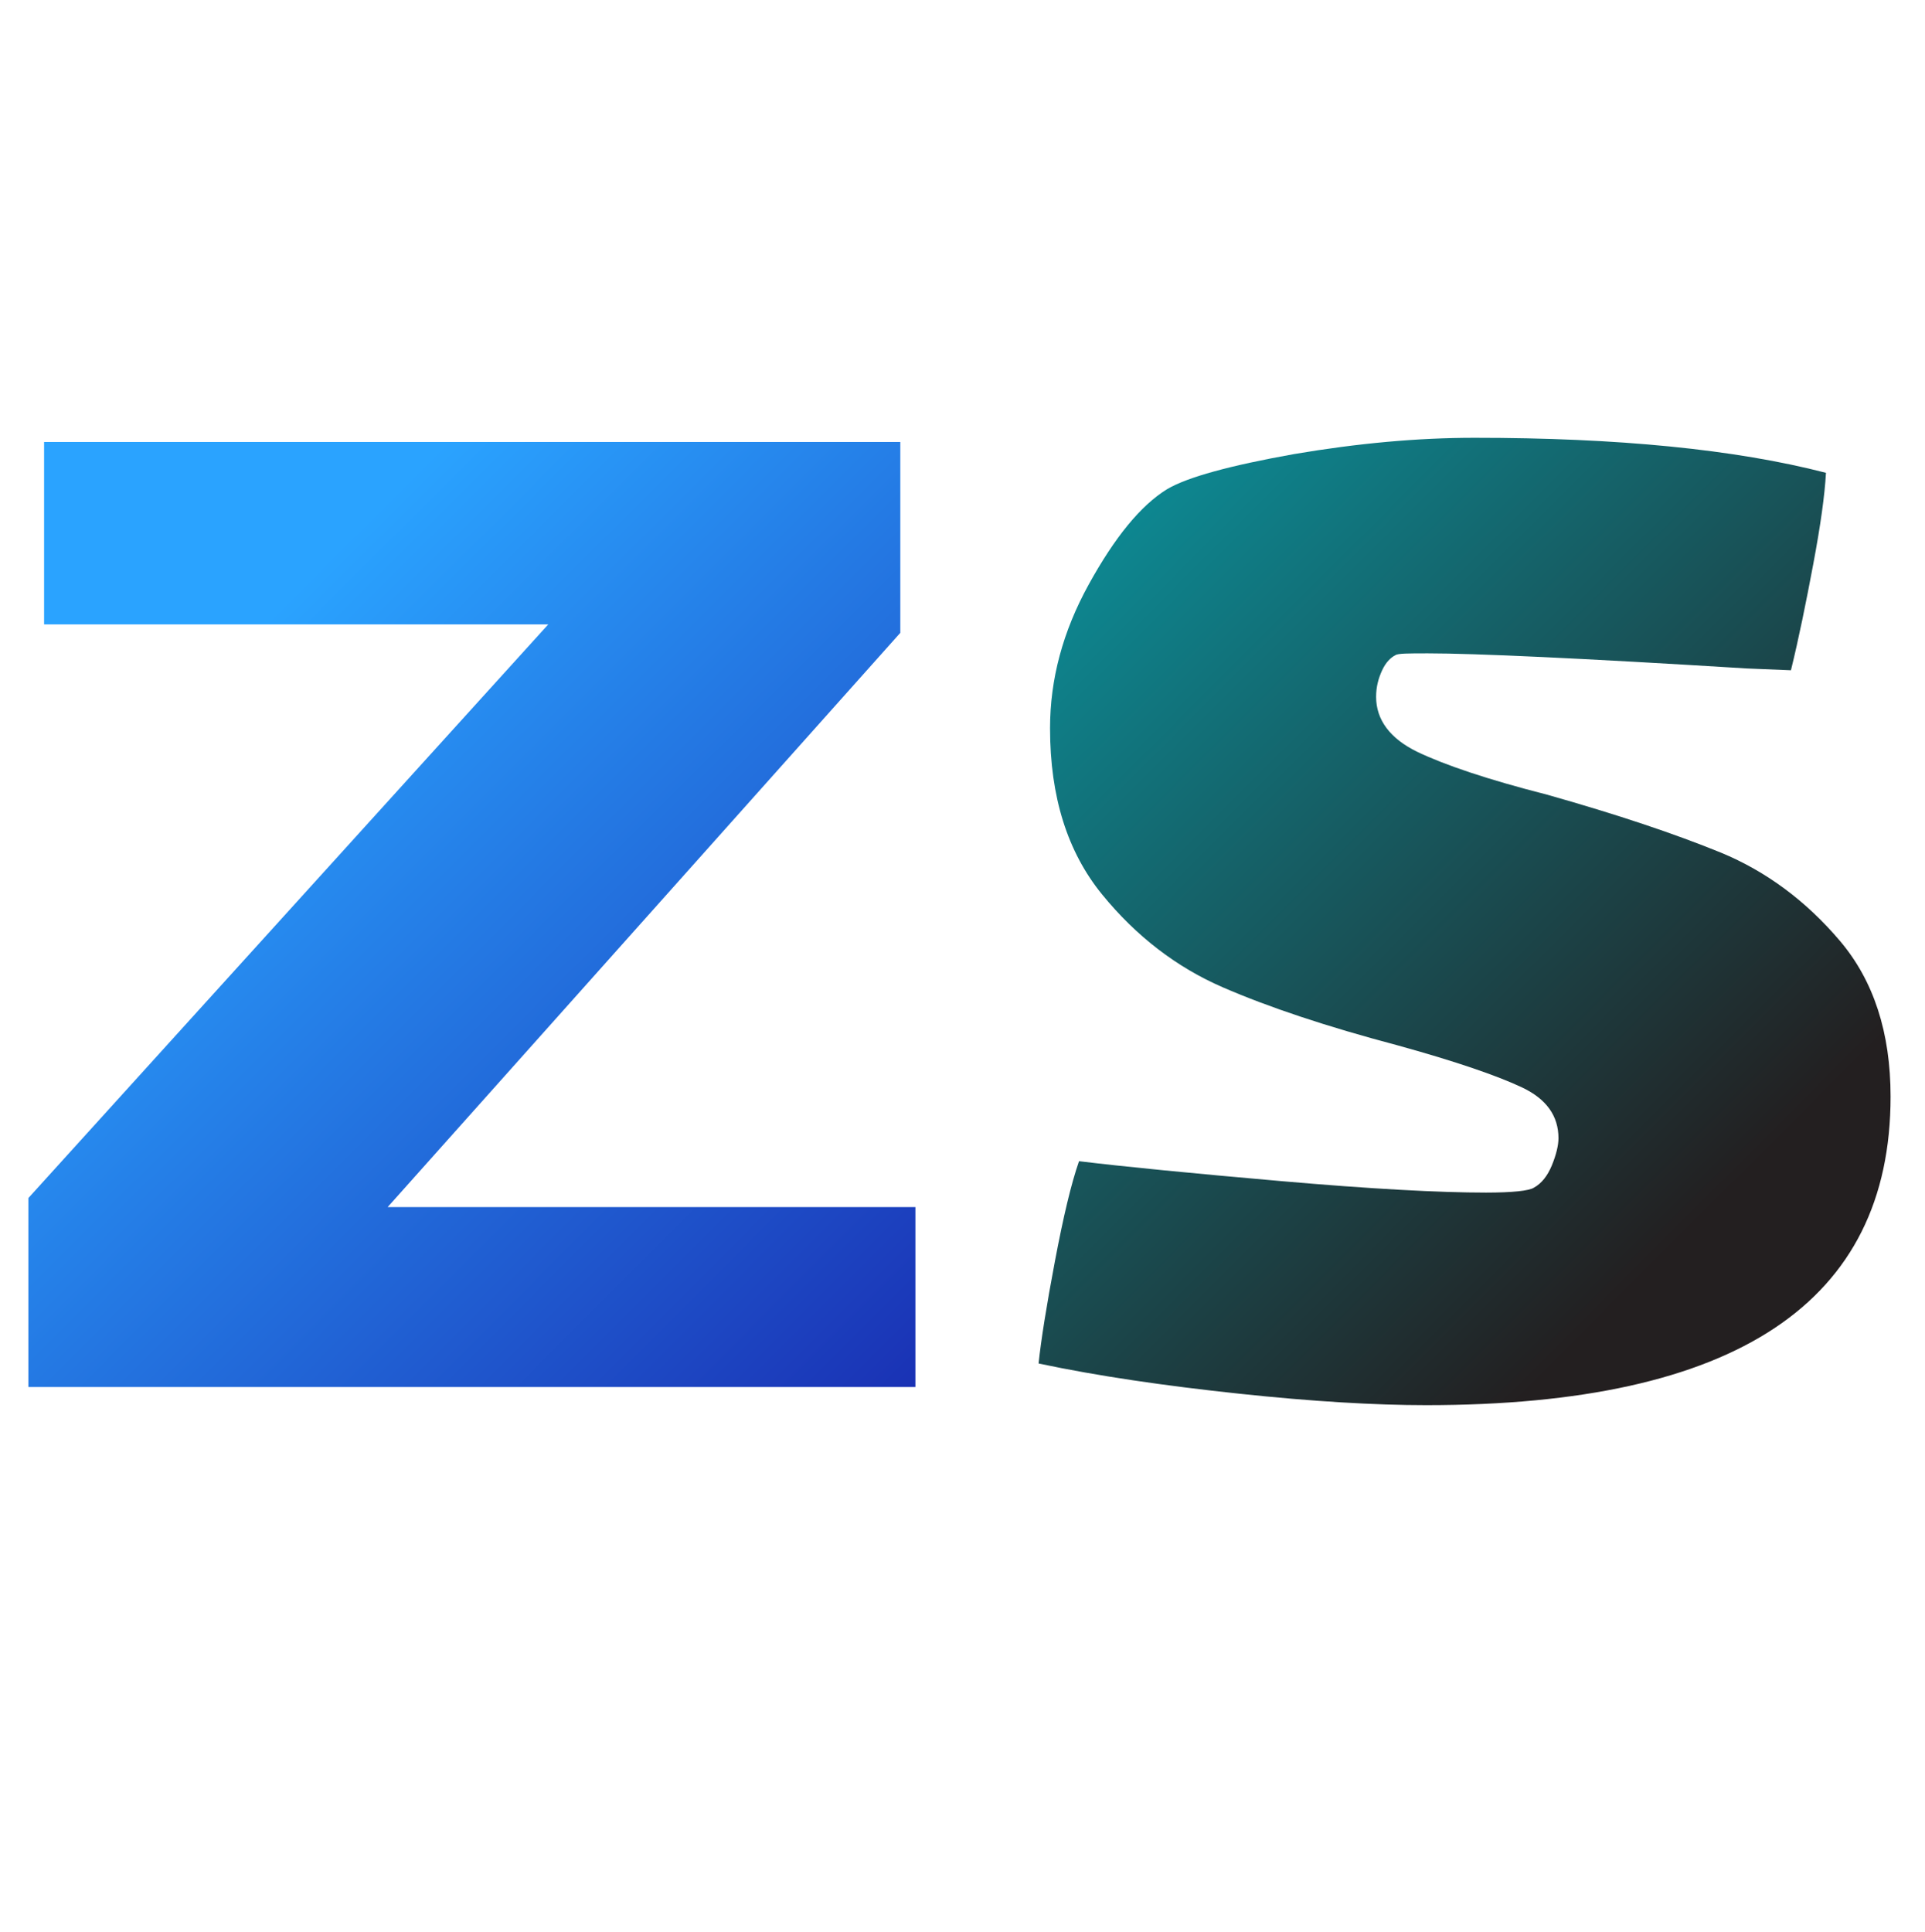 <?xml version="1.0" encoding="UTF-8"?>
<svg id="Layer_1" xmlns="http://www.w3.org/2000/svg" xmlns:xlink="http://www.w3.org/1999/xlink" version="1.1" viewBox="0 0 31.88 32">
  <!-- Generator: Adobe Illustrator 29.5.1, SVG Export Plug-In . SVG Version: 2.1.0 Build 141)  -->
  <defs>
    <style>
      .st0 {
        fill: url(#linear-gradient1);
      }

      .st1 {
        fill: url(#linear-gradient);
      }
    </style>
    <linearGradient id="linear-gradient" x1="3.61" y1="11.06" x2="20.46" y2="27.92" gradientUnits="userSpaceOnUse">
      <stop offset="0" stop-color="#2aa3ff"/>
      <stop offset="1" stop-color="#130094"/>
    </linearGradient>
    <linearGradient id="linear-gradient1" x1="11.58" y1="3.09" x2="28.43" y2="19.94" gradientUnits="userSpaceOnUse">
      <stop offset="0" stop-color="#00c5d4"/>
      <stop offset="1" stop-color="#231f20"/>
    </linearGradient>
  </defs>
  <path class="st1" d="M15.16,19.98v2.99H.47v-3.13l8.61-9.5H.73v-3.02h14.18v3.16l-8.49,9.51h8.74Z"/>
  <path class="st0" d="M23.47,12.45c.46.22,1.17.46,2.15.71,1.17.33,2.12.65,2.88.96.75.31,1.41.8,1.97,1.46s.84,1.52.84,2.58c0,3.41-2.56,5.11-7.69,5.11-.85,0-1.88-.06-3.1-.19-1.22-.13-2.33-.29-3.32-.5.04-.38.13-.95.27-1.69.14-.74.27-1.29.4-1.66.74.09,1.86.2,3.35.33s2.62.19,3.39.19c.44,0,.71-.03.79-.08.13-.07.23-.2.3-.37.07-.17.11-.33.11-.45,0-.37-.2-.65-.6-.84s-1.09-.43-2.07-.7c-1.17-.31-2.13-.63-2.89-.96-.76-.33-1.43-.84-2-1.54-.57-.7-.86-1.61-.86-2.75,0-.81.21-1.6.64-2.38s.86-1.31,1.3-1.58c.34-.2,1.04-.39,2.1-.58,1.06-.18,2.05-.27,2.99-.27,2.37,0,4.31.19,5.82.58-.02.37-.09.87-.21,1.51-.12.64-.24,1.23-.37,1.76l-.73-.03c-2.75-.17-4.51-.25-5.28-.25-.32,0-.5,0-.54.03-.08.04-.16.12-.22.25-.06.13-.1.27-.1.44,0,.38.23.69.68.91Z"/>
</svg>